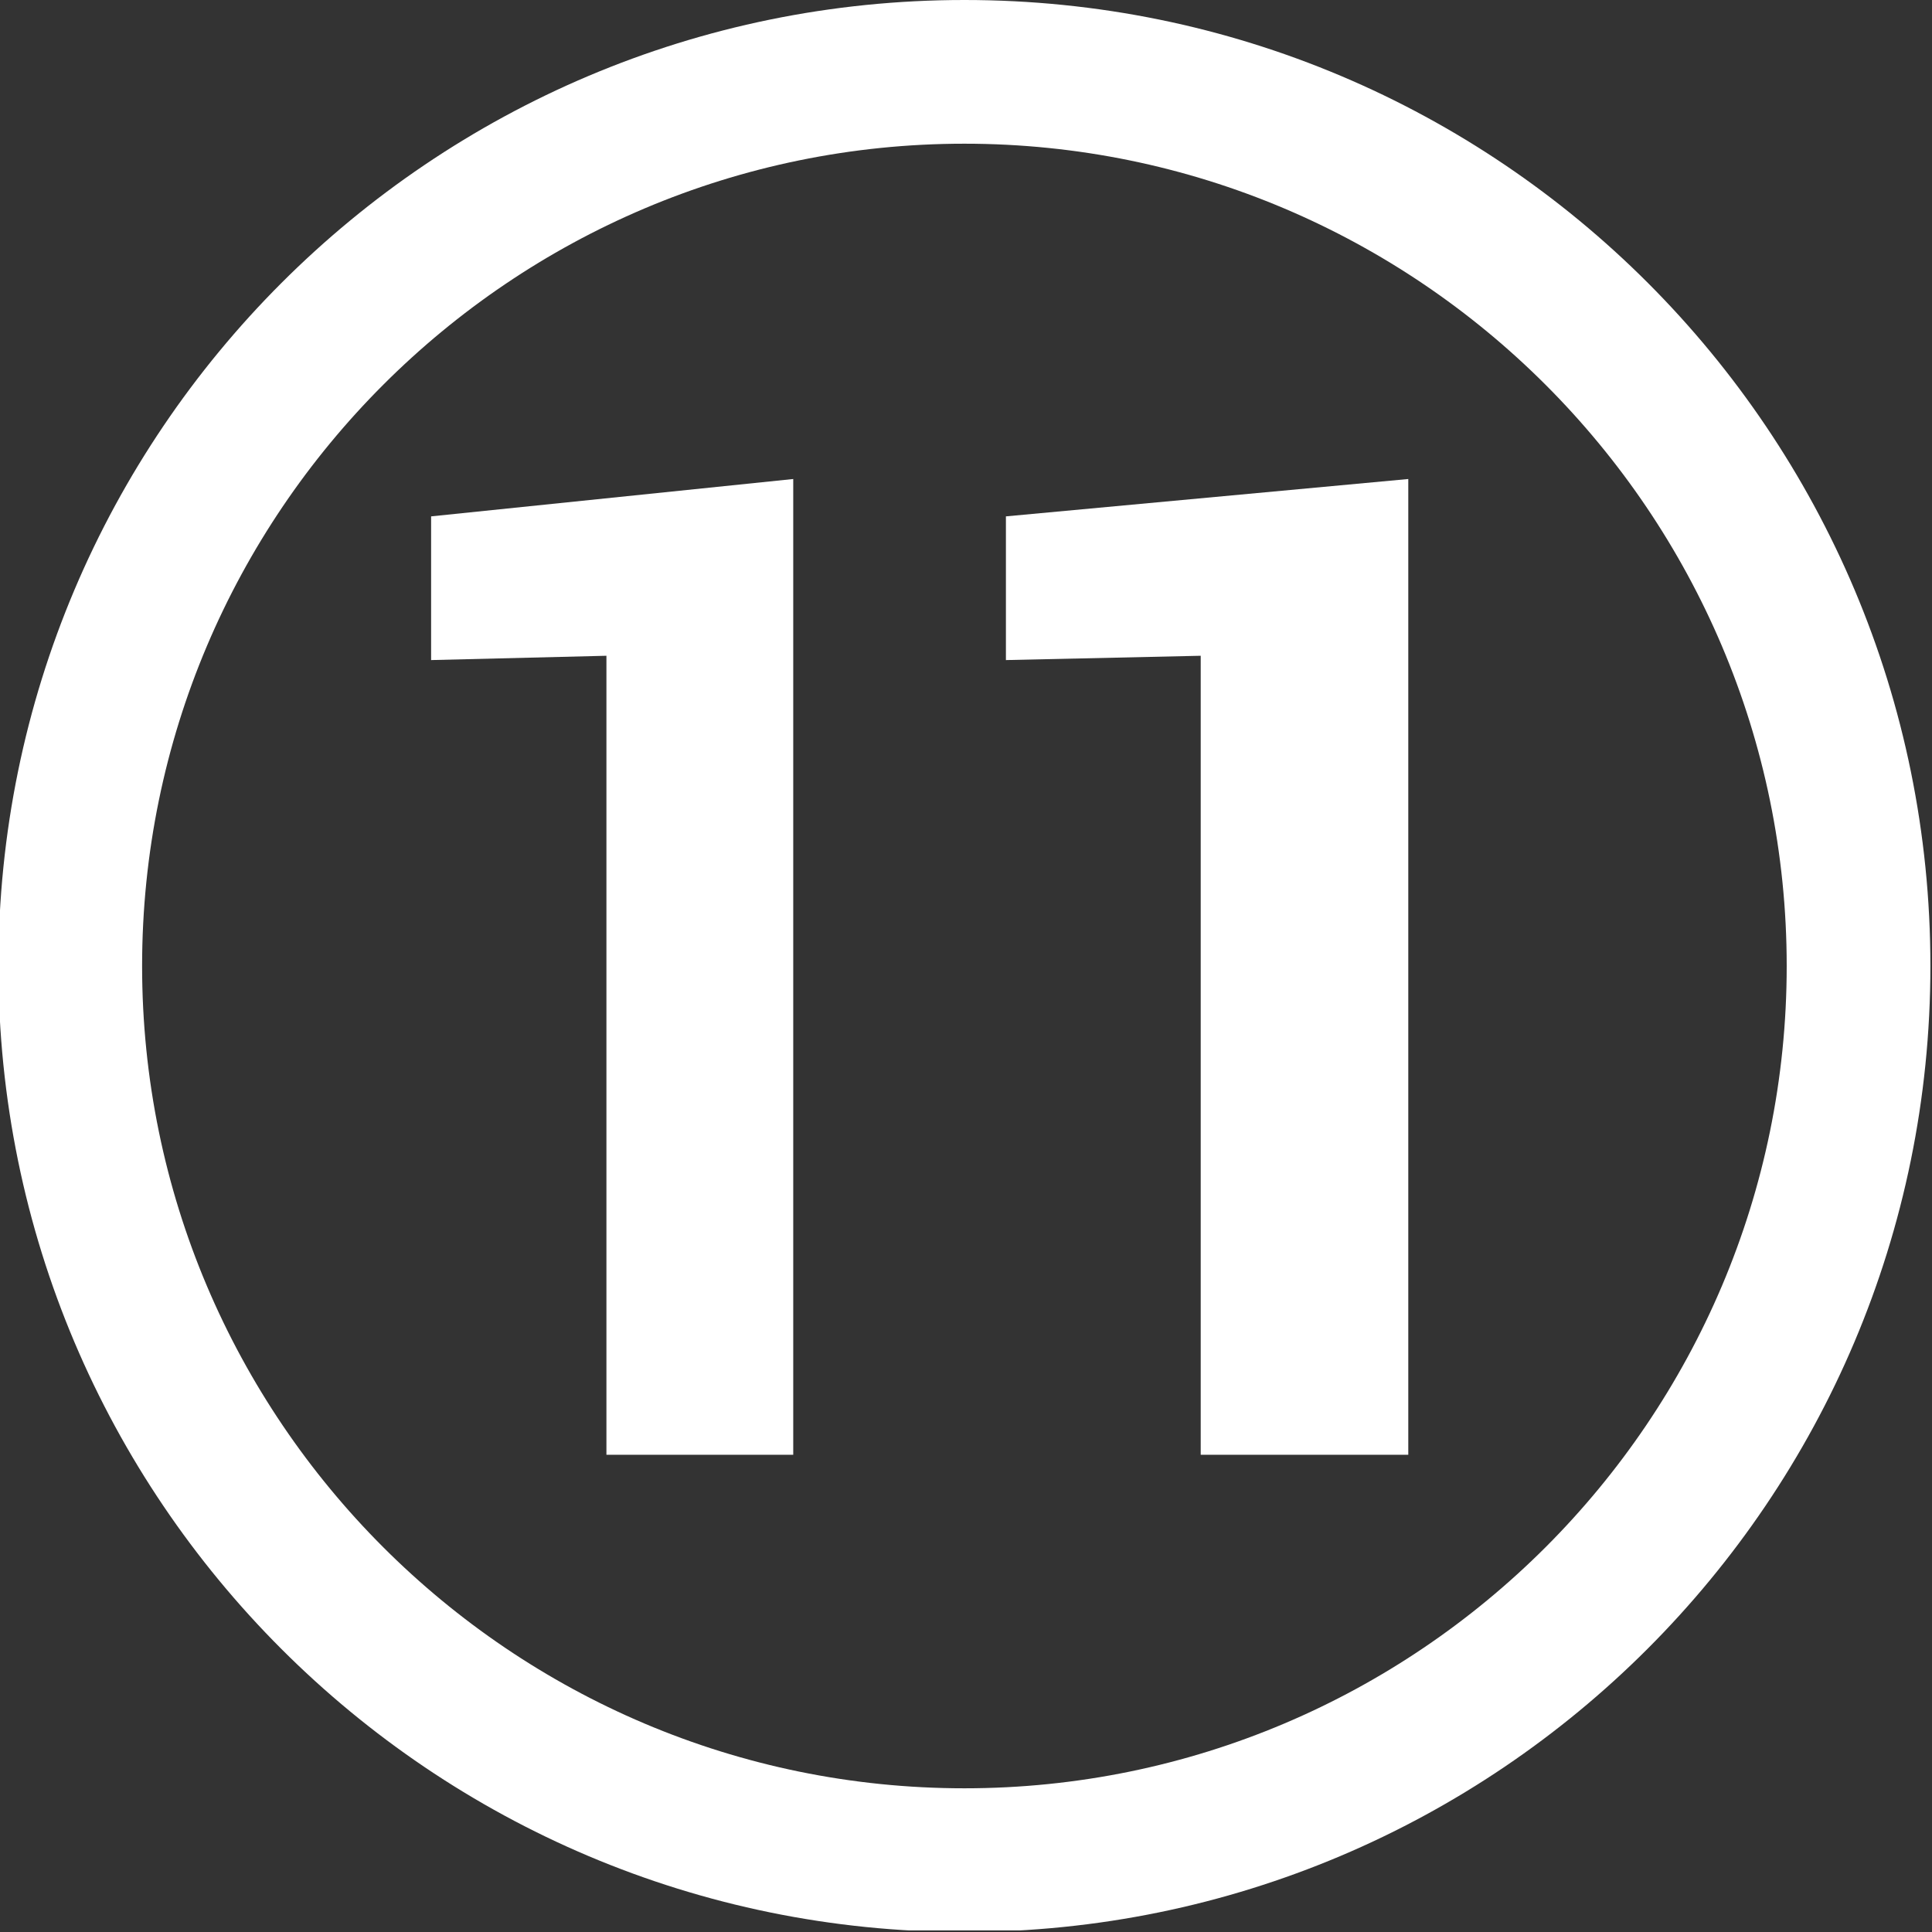 <svg width="121" height="121" viewBox="0 0 121 121" fill="none" xmlns="http://www.w3.org/2000/svg">
<rect x="0" y="0" width="121" height="121" fill="#333333" stroke="none"/>
<g clip-path="url(#clip0_47_149)">
<path d="M60.4 9C88.8 9 111.9 32.1 111.9 60.5C111.9 88.9 88.8 112 60.4 112C32 112 8.9 88.9 8.9 60.5C8.9 32.1 32 9 60.4 9ZM60.4 0C27 0 -0.1 27.1 -0.1 60.5C-0.1 93.9 27 121 60.4 121C93.8 121 120.9 93.9 120.9 60.5C120.9 27.1 93.9 0 60.4 0Z" fill="white"/>
<path d="M49.68 91.11H37.98V41.07L27 41.34V32.34L49.68 30V91.11Z" fill="white"/>
<path d="M88.2 91.11H75.2V41.07L63 41.34V32.34L88.2 30V91.11Z" fill="white"/>
</g>
<defs>
<clipPath id="clip0_47_149">
<rect width="120.9" height="120.9" fill="white"/>
</clipPath>
</defs>
</svg>

